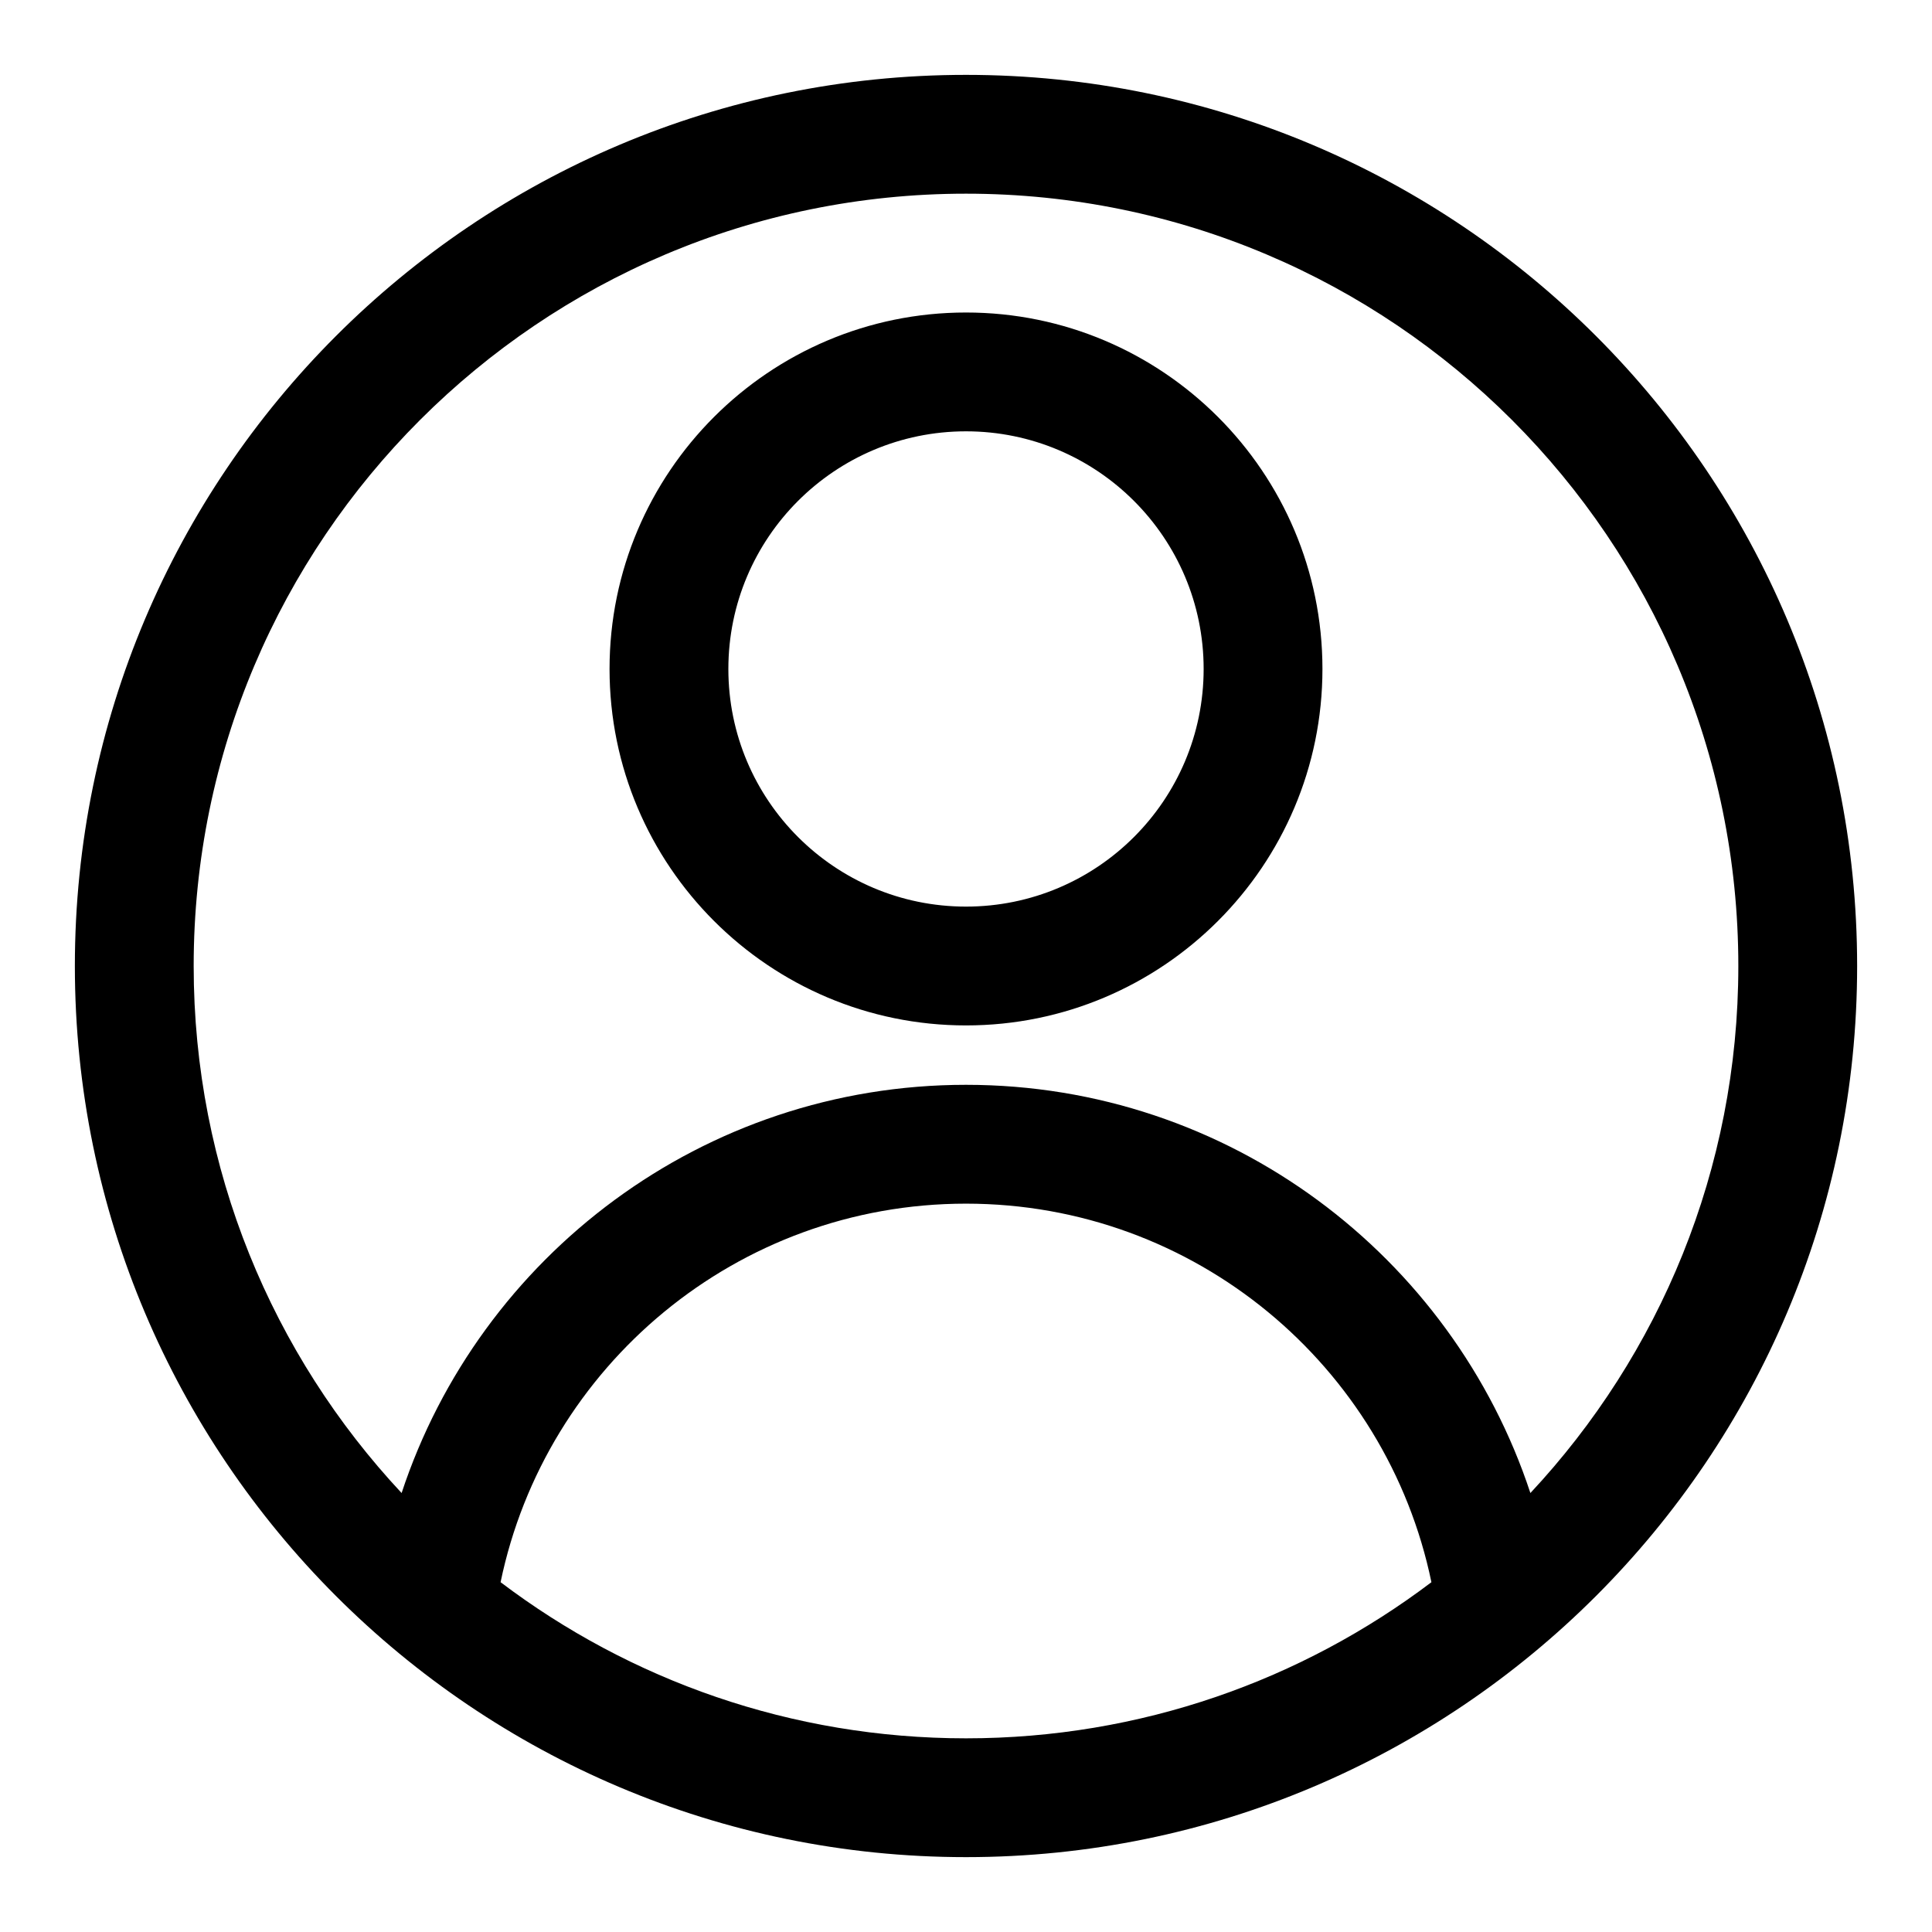 <?xml version="1.0" encoding="UTF-8"?>
<!-- Uploaded to: ICON Repo, www.iconrepo.com, Generator: ICON Repo Mixer Tools -->
<svg fill="#000000" width="800px" height="800px" version="1.1" viewBox="144 144 512 512" xmlns="http://www.w3.org/2000/svg">
 <path d="m400 163.84c-130.35 0-236.16 105.82-236.16 236.16 0 130.34 105.82 236.16 236.16 236.16 130.34 0 236.16-105.82 236.16-236.16 0-130.35-105.82-236.16-236.16-236.16zm123.34 399.46c-11.84-57.246-62.598-100.32-123.34-100.32-60.742 0-111.48 43.074-123.34 100.32 34.305 25.961 77.035 41.375 123.34 41.375 46.301 0 89.031-15.414 123.34-41.375zm26.23-23.633c34.18-36.59 55.105-85.711 55.105-139.66 0-112.96-91.711-204.68-204.67-204.68-112.96 0-204.68 91.711-204.68 204.68 0 53.953 20.926 103.07 55.105 139.66 20.703-62.789 79.871-108.18 149.57-108.18 69.684 0 128.85 45.371 149.57 108.18zm-149.57-312.85c-52.129 0-94.465 42.336-94.465 94.465s42.336 94.465 94.465 94.465 94.461-42.336 94.461-94.465-42.332-94.465-94.461-94.465zm0 31.488c34.762 0 62.977 28.215 62.977 62.977 0 34.766-28.215 62.977-62.977 62.977-34.766 0-62.977-28.211-62.977-62.977 0-34.762 28.211-62.977 62.977-62.977z" fill-rule="evenodd"/>
</svg>